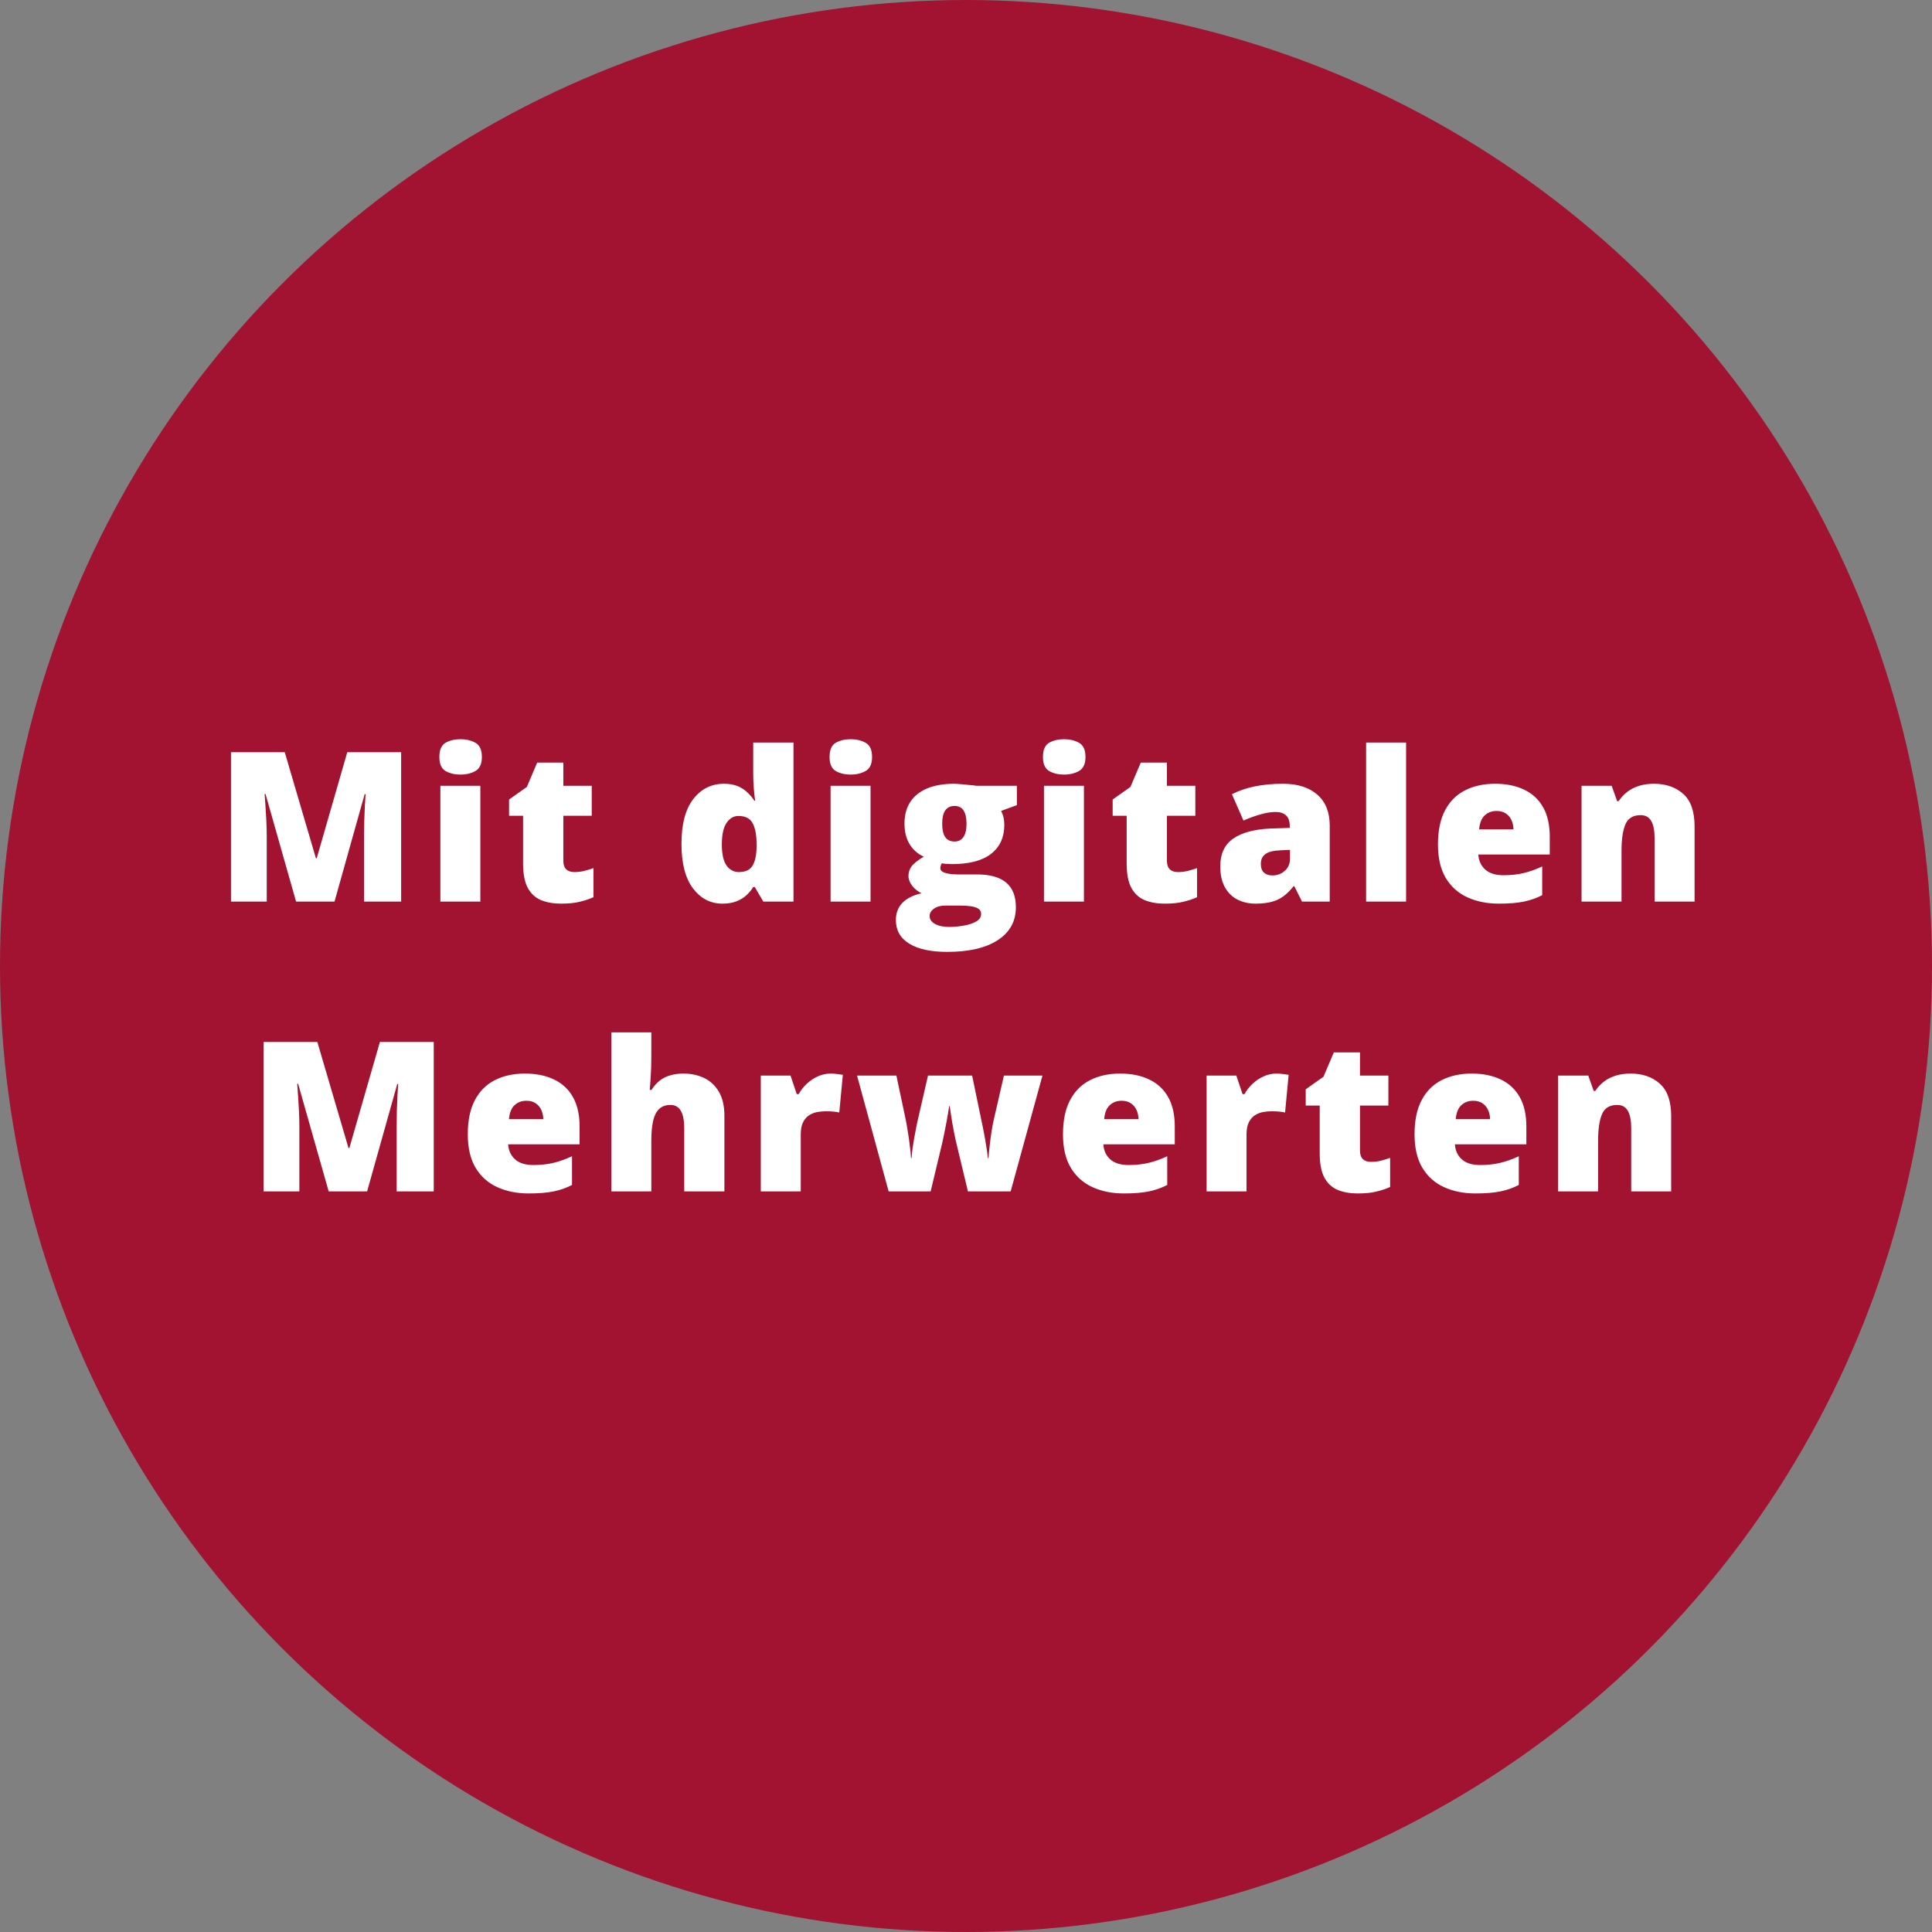 <svg width="120" height="120" viewBox="0 0 120 120" fill="none" xmlns="http://www.w3.org/2000/svg">
<rect x="0" y="0" width="120" height="120" fill="#808080" stroke="none"/>
<circle cx="60" cy="60" r="60" fill="#A11331"/>
<path d="M18.39 56L16.492 49.316H16.435C16.452 49.489 16.469 49.724 16.486 50.02C16.507 50.317 16.526 50.636 16.543 50.979C16.56 51.322 16.568 51.652 16.568 51.969V56H14.347V46.72H17.686L19.622 53.309H19.672L21.57 46.72H24.916V56H22.611V51.931C22.611 51.639 22.616 51.326 22.624 50.992C22.637 50.653 22.649 50.336 22.662 50.04C22.679 49.739 22.694 49.502 22.707 49.329H22.649L20.777 56H18.39ZM29.835 48.808V56H27.353V48.808H29.835ZM28.604 45.914C28.959 45.914 29.268 45.988 29.53 46.136C29.797 46.284 29.93 46.578 29.93 47.018C29.93 47.446 29.797 47.735 29.53 47.888C29.268 48.036 28.959 48.11 28.604 48.11C28.24 48.11 27.929 48.036 27.671 47.888C27.417 47.735 27.29 47.446 27.29 47.018C27.29 46.578 27.417 46.284 27.671 46.136C27.929 45.988 28.24 45.914 28.604 45.914ZM35.663 54.166C35.887 54.166 36.092 54.142 36.278 54.096C36.464 54.049 36.659 53.99 36.862 53.918V55.727C36.591 55.846 36.304 55.941 35.999 56.013C35.698 56.089 35.313 56.127 34.844 56.127C34.378 56.127 33.968 56.055 33.612 55.911C33.257 55.763 32.98 55.509 32.781 55.149C32.586 54.785 32.489 54.28 32.489 53.632V50.668H31.619V49.659L32.724 48.878L33.365 47.367H34.99V48.808H36.754V50.668H34.99V53.467C34.99 53.7 35.049 53.876 35.167 53.994C35.286 54.108 35.451 54.166 35.663 54.166ZM44.873 56.127C44.133 56.127 43.523 55.812 43.045 55.181C42.567 54.551 42.328 53.628 42.328 52.414C42.328 51.186 42.573 50.258 43.064 49.627C43.555 48.996 44.19 48.681 44.968 48.681C45.29 48.681 45.567 48.728 45.8 48.821C46.033 48.914 46.234 49.041 46.403 49.202C46.577 49.358 46.727 49.536 46.854 49.735H46.904C46.875 49.553 46.847 49.303 46.822 48.986C46.797 48.664 46.784 48.351 46.784 48.046V46.123H49.285V56H47.412L46.879 55.092H46.784C46.67 55.283 46.526 55.456 46.352 55.613C46.183 55.769 45.976 55.894 45.73 55.987C45.489 56.08 45.203 56.127 44.873 56.127ZM45.889 54.166C46.287 54.166 46.566 54.041 46.727 53.791C46.892 53.537 46.981 53.152 46.993 52.636V52.439C46.993 51.872 46.913 51.438 46.752 51.138C46.596 50.833 46.299 50.681 45.863 50.681C45.567 50.681 45.322 50.825 45.127 51.112C44.932 51.4 44.835 51.846 44.835 52.452C44.835 53.048 44.932 53.484 45.127 53.759C45.326 54.03 45.58 54.166 45.889 54.166ZM54.071 48.808V56H51.589V48.808H54.071ZM52.84 45.914C53.195 45.914 53.504 45.988 53.766 46.136C54.033 46.284 54.166 46.578 54.166 47.018C54.166 47.446 54.033 47.735 53.766 47.888C53.504 48.036 53.195 48.11 52.84 48.11C52.476 48.11 52.165 48.036 51.907 47.888C51.653 47.735 51.526 47.446 51.526 47.018C51.526 46.578 51.653 46.284 51.907 46.136C52.165 45.988 52.476 45.914 52.84 45.914ZM58.832 59.123C57.812 59.123 57.025 58.952 56.471 58.609C55.92 58.27 55.645 57.782 55.645 57.143C55.645 56.715 55.779 56.362 56.045 56.083C56.312 55.803 56.712 55.602 57.245 55.48C57.025 55.386 56.832 55.236 56.667 55.029C56.507 54.822 56.426 54.616 56.426 54.413C56.426 54.189 56.488 53.992 56.61 53.823C56.733 53.649 56.989 53.444 57.378 53.207C57.006 53.042 56.712 52.784 56.496 52.433C56.284 52.081 56.179 51.654 56.179 51.15C56.179 50.63 56.297 50.185 56.534 49.817C56.775 49.449 57.124 49.168 57.581 48.973C58.043 48.779 58.603 48.681 59.264 48.681C59.352 48.681 59.488 48.69 59.67 48.706C59.852 48.719 60.036 48.736 60.222 48.757C60.408 48.774 60.552 48.791 60.654 48.808H63.161V50.008L62.177 50.37C62.245 50.492 62.296 50.626 62.33 50.77C62.363 50.913 62.38 51.066 62.38 51.227C62.38 52.001 62.107 52.602 61.562 53.029C61.02 53.457 60.209 53.67 59.13 53.67C58.864 53.67 58.652 53.654 58.495 53.62C58.466 53.675 58.443 53.73 58.426 53.785C58.413 53.835 58.407 53.884 58.407 53.931C58.407 54.028 58.464 54.106 58.578 54.166C58.697 54.221 58.838 54.259 59.003 54.28C59.173 54.301 59.333 54.312 59.486 54.312H60.679C61.487 54.312 62.093 54.481 62.495 54.819C62.897 55.158 63.098 55.668 63.098 56.349C63.098 57.225 62.723 57.906 61.974 58.393C61.229 58.88 60.182 59.123 58.832 59.123ZM58.953 57.574C59.253 57.574 59.556 57.547 59.86 57.492C60.165 57.441 60.421 57.356 60.628 57.238C60.836 57.119 60.939 56.963 60.939 56.768C60.939 56.62 60.878 56.508 60.755 56.432C60.633 56.36 60.474 56.311 60.279 56.286C60.085 56.26 59.879 56.248 59.663 56.248H58.699C58.521 56.248 58.358 56.275 58.21 56.33C58.066 56.389 57.952 56.468 57.867 56.565C57.782 56.662 57.74 56.772 57.74 56.895C57.74 57.098 57.85 57.261 58.07 57.384C58.29 57.511 58.584 57.574 58.953 57.574ZM59.289 52.268C59.526 52.268 59.708 52.177 59.835 51.995C59.966 51.813 60.032 51.54 60.032 51.176C60.032 50.803 59.97 50.524 59.848 50.338C59.725 50.152 59.539 50.059 59.289 50.059C59.031 50.059 58.838 50.152 58.711 50.338C58.584 50.52 58.521 50.795 58.521 51.163C58.521 51.531 58.584 51.808 58.711 51.995C58.838 52.177 59.031 52.268 59.289 52.268ZM67.325 48.808V56H64.843V48.808H67.325ZM66.094 45.914C66.449 45.914 66.758 45.988 67.021 46.136C67.287 46.284 67.421 46.578 67.421 47.018C67.421 47.446 67.287 47.735 67.021 47.888C66.758 48.036 66.449 48.11 66.094 48.11C65.73 48.11 65.419 48.036 65.161 47.888C64.907 47.735 64.78 47.446 64.78 47.018C64.78 46.578 64.907 46.284 65.161 46.136C65.419 45.988 65.73 45.914 66.094 45.914ZM73.153 54.166C73.377 54.166 73.582 54.142 73.768 54.096C73.954 54.049 74.149 53.99 74.352 53.918V55.727C74.081 55.846 73.794 55.941 73.489 56.013C73.189 56.089 72.803 56.127 72.334 56.127C71.868 56.127 71.458 56.055 71.102 55.911C70.747 55.763 70.47 55.509 70.271 55.149C70.076 54.785 69.979 54.28 69.979 53.632V50.668H69.109V49.659L70.214 48.878L70.855 47.367H72.48V48.808H74.244V50.668H72.48V53.467C72.48 53.7 72.539 53.876 72.657 53.994C72.776 54.108 72.941 54.166 73.153 54.166ZM79.691 48.681C80.601 48.681 81.311 48.908 81.824 49.36C82.336 49.809 82.592 50.45 82.592 51.284V56H80.871L80.395 55.048H80.345C80.141 55.302 79.932 55.509 79.716 55.67C79.505 55.827 79.261 55.941 78.986 56.013C78.711 56.089 78.375 56.127 77.977 56.127C77.562 56.127 77.19 56.042 76.86 55.873C76.53 55.704 76.269 55.448 76.079 55.105C75.888 54.762 75.793 54.328 75.793 53.804C75.793 53.033 76.06 52.462 76.593 52.09C77.126 51.717 77.899 51.508 78.91 51.461L80.11 51.423V51.322C80.11 51 80.029 50.772 79.868 50.636C79.712 50.501 79.5 50.433 79.234 50.433C78.95 50.433 78.633 50.484 78.282 50.585C77.935 50.683 77.585 50.81 77.234 50.966L76.517 49.329C76.932 49.117 77.401 48.956 77.926 48.846C78.451 48.736 79.039 48.681 79.691 48.681ZM80.122 52.788L79.551 52.813C79.094 52.83 78.772 52.911 78.586 53.055C78.404 53.194 78.313 53.395 78.313 53.658C78.313 53.903 78.379 54.085 78.51 54.204C78.641 54.318 78.815 54.375 79.031 54.375C79.331 54.375 79.587 54.28 79.799 54.089C80.014 53.899 80.122 53.651 80.122 53.347V52.788ZM87.334 56H84.852V46.123H87.334V56ZM92.862 48.681C93.561 48.681 94.164 48.804 94.671 49.049C95.179 49.291 95.571 49.654 95.846 50.141C96.121 50.628 96.258 51.237 96.258 51.969V53.074H91.821C91.843 53.45 91.982 53.759 92.24 54.001C92.503 54.242 92.888 54.362 93.396 54.362C93.844 54.362 94.255 54.318 94.627 54.229C95.004 54.14 95.391 54.003 95.789 53.816V55.6C95.442 55.782 95.063 55.915 94.653 56C94.242 56.085 93.724 56.127 93.097 56.127C92.374 56.127 91.726 55.998 91.155 55.74C90.584 55.482 90.133 55.082 89.803 54.54C89.477 53.998 89.314 53.302 89.314 52.452C89.314 51.588 89.462 50.88 89.758 50.325C90.055 49.767 90.469 49.354 91.003 49.087C91.536 48.817 92.156 48.681 92.862 48.681ZM92.951 50.37C92.659 50.37 92.414 50.463 92.215 50.649C92.02 50.831 91.906 51.119 91.872 51.512H94.005C94.001 51.301 93.959 51.108 93.878 50.935C93.798 50.761 93.679 50.623 93.523 50.522C93.37 50.42 93.18 50.37 92.951 50.37ZM102.733 48.681C103.474 48.681 104.079 48.891 104.549 49.31C105.018 49.728 105.253 50.399 105.253 51.322V56H102.771V52.077C102.771 51.599 102.701 51.239 102.562 50.998C102.426 50.753 102.206 50.63 101.902 50.63C101.432 50.63 101.117 50.822 100.956 51.208C100.795 51.588 100.715 52.136 100.715 52.852V56H98.233V48.808H100.105L100.442 49.76H100.537C100.689 49.532 100.871 49.337 101.083 49.176C101.294 49.016 101.538 48.893 101.813 48.808C102.088 48.724 102.395 48.681 102.733 48.681ZM20.415 74L18.517 67.316H18.46C18.477 67.489 18.494 67.724 18.511 68.02C18.532 68.317 18.551 68.636 18.568 68.979C18.585 69.322 18.594 69.652 18.594 69.969V74H16.372V64.72H19.711L21.647 71.309H21.698L23.596 64.72H26.941V74H24.637V69.931C24.637 69.639 24.641 69.326 24.649 68.992C24.662 68.653 24.675 68.336 24.687 68.04C24.704 67.739 24.719 67.502 24.732 67.329H24.675L22.802 74H20.415ZM32.603 66.681C33.301 66.681 33.904 66.804 34.412 67.049C34.92 67.29 35.311 67.654 35.586 68.141C35.861 68.628 35.999 69.237 35.999 69.969V71.074H31.562C31.583 71.45 31.723 71.759 31.981 72.001C32.243 72.242 32.628 72.362 33.136 72.362C33.585 72.362 33.995 72.318 34.368 72.229C34.744 72.14 35.132 72.003 35.529 71.816V73.6C35.182 73.782 34.803 73.915 34.393 74C33.983 74.085 33.464 74.127 32.838 74.127C32.114 74.127 31.467 73.998 30.895 73.74C30.324 73.482 29.873 73.082 29.544 72.54C29.218 71.998 29.055 71.302 29.055 70.452C29.055 69.588 29.203 68.88 29.499 68.325C29.795 67.767 30.21 67.354 30.743 67.087C31.276 66.817 31.896 66.681 32.603 66.681ZM32.692 68.37C32.4 68.37 32.154 68.463 31.956 68.649C31.761 68.831 31.647 69.119 31.613 69.512H33.746C33.741 69.301 33.699 69.108 33.619 68.935C33.538 68.761 33.42 68.624 33.263 68.522C33.111 68.42 32.92 68.37 32.692 68.37ZM40.455 64.123V65.526C40.455 66.059 40.443 66.508 40.417 66.872C40.396 67.231 40.375 67.506 40.354 67.697H40.468C40.624 67.447 40.802 67.248 41.001 67.1C41.2 66.952 41.42 66.846 41.661 66.783C41.903 66.715 42.165 66.681 42.448 66.681C42.922 66.681 43.35 66.772 43.731 66.954C44.116 67.136 44.422 67.422 44.651 67.811C44.88 68.196 44.994 68.7 44.994 69.322V74H42.499V70.077C42.499 69.599 42.429 69.239 42.29 68.998C42.15 68.753 41.934 68.63 41.642 68.63C41.342 68.63 41.105 68.717 40.931 68.89C40.758 69.059 40.635 69.309 40.563 69.639C40.491 69.965 40.455 70.365 40.455 70.839V74H37.973V64.123H40.455ZM51.596 66.681C51.731 66.681 51.873 66.692 52.021 66.713C52.169 66.73 52.279 66.745 52.351 66.757L52.129 69.1C52.048 69.079 51.945 69.061 51.818 69.049C51.691 69.032 51.513 69.023 51.285 69.023C51.128 69.023 50.961 69.038 50.783 69.068C50.605 69.097 50.436 69.161 50.275 69.258C50.119 69.351 49.989 69.495 49.888 69.69C49.786 69.88 49.736 70.138 49.736 70.464V74H47.254V66.808H49.101L49.488 67.957H49.609C49.74 67.72 49.907 67.506 50.11 67.316C50.318 67.121 50.548 66.967 50.802 66.853C51.06 66.738 51.325 66.681 51.596 66.681ZM60.12 74L59.365 70.852C59.327 70.691 59.289 70.509 59.251 70.306C59.213 70.098 59.175 69.891 59.137 69.684C59.103 69.476 59.073 69.286 59.048 69.112C59.022 68.939 59.003 68.803 58.991 68.706H58.953C58.94 68.803 58.919 68.941 58.889 69.119C58.859 69.292 58.826 69.485 58.788 69.696C58.749 69.908 58.707 70.124 58.661 70.344C58.618 70.56 58.576 70.761 58.534 70.947L57.804 74H55.195L53.233 66.808H55.677L56.261 69.569C56.303 69.772 56.346 70.016 56.388 70.299C56.435 70.579 56.475 70.864 56.509 71.156C56.547 71.444 56.572 71.702 56.585 71.931H56.623C56.631 71.757 56.651 71.558 56.68 71.334C56.714 71.106 56.75 70.879 56.788 70.655C56.83 70.43 56.868 70.234 56.902 70.064C56.936 69.891 56.959 69.772 56.972 69.709L57.639 66.808H60.381L60.99 69.747C61.028 69.912 61.071 70.124 61.117 70.382C61.168 70.636 61.214 70.902 61.257 71.182C61.303 71.457 61.337 71.706 61.358 71.931H61.396C61.413 71.698 61.439 71.433 61.473 71.137C61.506 70.841 61.544 70.553 61.587 70.274C61.633 69.99 61.678 69.755 61.72 69.569L62.355 66.808H64.748L62.774 74H60.12ZM69.572 66.681C70.271 66.681 70.874 66.804 71.381 67.049C71.889 67.29 72.281 67.654 72.556 68.141C72.831 68.628 72.968 69.237 72.968 69.969V71.074H68.531C68.552 71.45 68.692 71.759 68.95 72.001C69.213 72.242 69.598 72.362 70.106 72.362C70.554 72.362 70.965 72.318 71.337 72.229C71.714 72.14 72.101 72.003 72.499 71.816V73.6C72.152 73.782 71.773 73.915 71.362 74C70.952 74.085 70.433 74.127 69.807 74.127C69.084 74.127 68.436 73.998 67.865 73.74C67.293 73.482 66.843 73.082 66.513 72.54C66.187 71.998 66.024 71.302 66.024 70.452C66.024 69.588 66.172 68.88 66.468 68.325C66.765 67.767 67.179 67.354 67.713 67.087C68.246 66.817 68.866 66.681 69.572 66.681ZM69.661 68.37C69.369 68.37 69.124 68.463 68.925 68.649C68.73 68.831 68.616 69.119 68.582 69.512H70.715C70.711 69.301 70.668 69.108 70.588 68.935C70.508 68.761 70.389 68.624 70.233 68.522C70.08 68.42 69.89 68.37 69.661 68.37ZM79.284 66.681C79.42 66.681 79.562 66.692 79.71 66.713C79.858 66.73 79.968 66.745 80.04 66.757L79.818 69.1C79.737 69.079 79.633 69.061 79.507 69.049C79.38 69.032 79.202 69.023 78.973 69.023C78.817 69.023 78.65 69.038 78.472 69.068C78.294 69.097 78.125 69.161 77.964 69.258C77.808 69.351 77.678 69.495 77.577 69.69C77.475 69.88 77.424 70.138 77.424 70.464V74H74.943V66.808H76.79L77.177 67.957H77.298C77.429 67.72 77.596 67.506 77.799 67.316C78.006 67.121 78.237 66.967 78.491 66.853C78.749 66.738 79.014 66.681 79.284 66.681ZM85.143 72.165C85.368 72.165 85.573 72.142 85.759 72.096C85.945 72.049 86.14 71.99 86.343 71.918V73.727C86.072 73.846 85.784 73.941 85.48 74.013C85.179 74.089 84.794 74.127 84.325 74.127C83.859 74.127 83.449 74.055 83.093 73.911C82.738 73.763 82.46 73.509 82.262 73.149C82.067 72.785 81.97 72.28 81.97 71.632V68.668H81.1V67.659L82.204 66.878L82.846 65.367H84.471V66.808H86.235V68.668H84.471V71.467C84.471 71.7 84.53 71.876 84.648 71.994C84.767 72.108 84.932 72.165 85.143 72.165ZM91.409 66.681C92.107 66.681 92.71 66.804 93.218 67.049C93.726 67.29 94.117 67.654 94.392 68.141C94.667 68.628 94.805 69.237 94.805 69.969V71.074H90.368C90.389 71.45 90.528 71.759 90.787 72.001C91.049 72.242 91.434 72.362 91.942 72.362C92.391 72.362 92.801 72.318 93.173 72.229C93.55 72.14 93.937 72.003 94.335 71.816V73.6C93.988 73.782 93.609 73.915 93.199 74C92.788 74.085 92.27 74.127 91.644 74.127C90.92 74.127 90.272 73.998 89.701 73.74C89.13 73.482 88.679 73.082 88.349 72.54C88.023 71.998 87.86 71.302 87.86 70.452C87.86 69.588 88.008 68.88 88.305 68.325C88.601 67.767 89.016 67.354 89.549 67.087C90.082 66.817 90.702 66.681 91.409 66.681ZM91.498 68.37C91.206 68.37 90.96 68.463 90.761 68.649C90.567 68.831 90.452 69.119 90.418 69.512H92.551C92.547 69.301 92.505 69.108 92.424 68.935C92.344 68.761 92.225 68.624 92.069 68.522C91.916 68.42 91.726 68.37 91.498 68.37ZM101.279 66.681C102.02 66.681 102.625 66.891 103.095 67.31C103.565 67.728 103.799 68.399 103.799 69.322V74H101.318V70.077C101.318 69.599 101.248 69.239 101.108 68.998C100.973 68.753 100.753 68.63 100.448 68.63C99.978 68.63 99.663 68.822 99.502 69.207C99.341 69.588 99.261 70.136 99.261 70.852V74H96.779V66.808H98.651L98.988 67.76H99.083C99.236 67.532 99.418 67.337 99.629 67.176C99.841 67.016 100.084 66.893 100.359 66.808C100.634 66.724 100.941 66.681 101.279 66.681Z" fill="white"/>
</svg>
